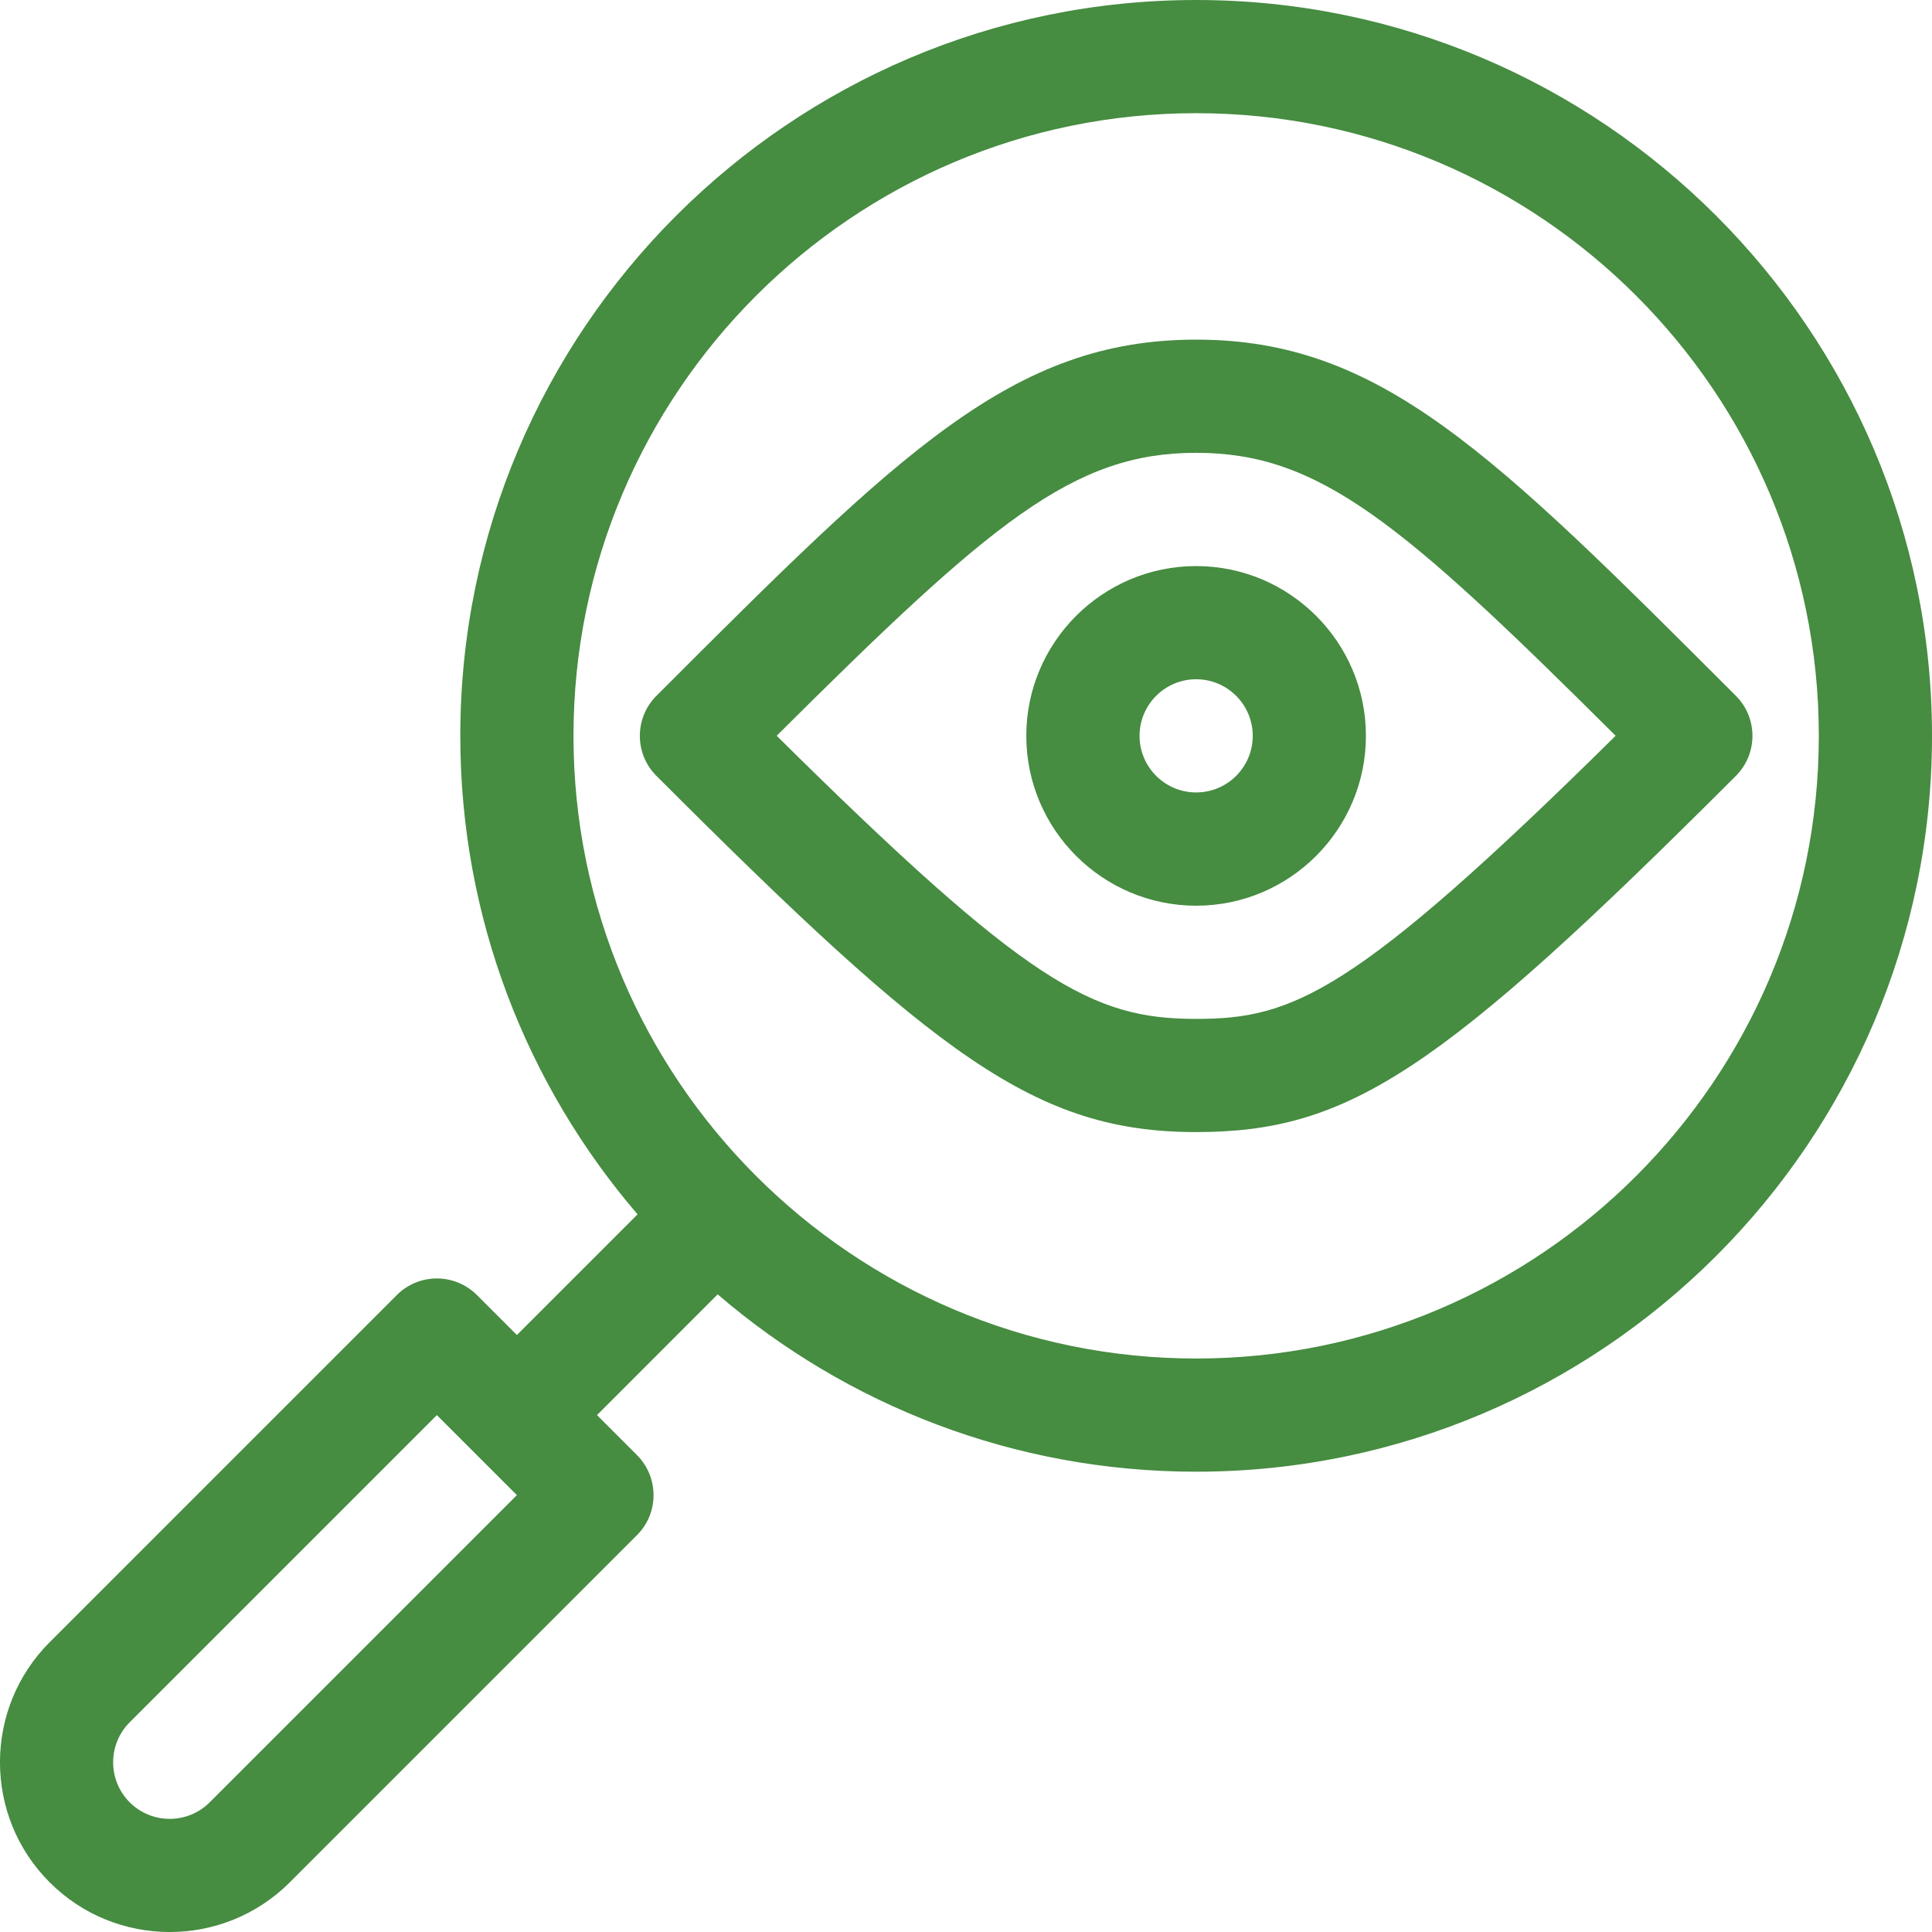 <?xml version="1.0" encoding="UTF-8"?> <svg xmlns="http://www.w3.org/2000/svg" width="24" height="24" viewBox="0 0 24 24" fill="none"><g clip-path="url(#clip0_3476_4203)"><path d="M8.154 8.644C7.88 8.918 7.88 9.364 8.154 9.638C11.636 13.12 12.863 14.063 14.859 14.063C16.755 14.063 17.883 13.319 21.564 9.638C21.838 9.364 21.838 8.918 21.564 8.644C18.526 5.606 17.139 4.219 14.859 4.219C12.579 4.219 11.192 5.606 8.154 8.644ZM14.859 12.657C13.569 12.657 12.77 12.229 9.648 9.14C12.317 6.484 13.331 5.625 14.859 5.625C16.387 5.625 17.401 6.483 20.07 9.14C16.812 12.358 16.057 12.657 14.859 12.657Z" fill="#468C41"></path><path d="M12.749 9.141C12.749 10.304 13.696 11.251 14.859 11.251C16.022 11.251 16.968 10.304 16.968 9.141C16.968 7.978 16.022 7.032 14.859 7.032C13.696 7.032 12.749 7.978 12.749 9.141ZM15.562 9.141C15.562 9.529 15.247 9.844 14.859 9.844C14.471 9.844 14.156 9.529 14.156 9.141C14.156 8.753 14.471 8.438 14.859 8.438C15.247 8.438 15.562 8.753 15.562 9.141Z" fill="#468C41"></path><path d="M14.859 0C9.819 0 5.718 4.101 5.718 9.141C5.718 11.409 6.548 13.486 7.92 15.085L6.421 16.584L5.924 16.087C5.649 15.813 5.204 15.813 4.93 16.087L0.617 20.4C-0.206 21.223 -0.206 22.561 0.617 23.383C1.439 24.206 2.777 24.206 3.6 23.383L7.913 19.07C8.187 18.796 8.187 18.351 7.913 18.076L7.416 17.579L8.915 16.079C10.514 17.452 12.591 18.282 14.859 18.282C19.899 18.282 24 14.181 24 9.141C24 4.101 19.899 0 14.859 0ZM2.605 22.389C2.331 22.663 1.885 22.663 1.611 22.389C1.337 22.115 1.337 21.669 1.611 21.395L5.427 17.579L6.421 18.573L2.605 22.389ZM14.859 16.876C10.594 16.876 7.124 13.406 7.124 9.141C7.124 4.876 10.594 1.406 14.859 1.406C19.124 1.406 22.594 4.876 22.594 9.141C22.594 13.406 19.124 16.876 14.859 16.876Z" fill="#468C41"></path></g><defs><clipPath id="clip0_3476_4203"><rect width="24" height="24" fill="#468C41"></rect></clipPath></defs></svg> 